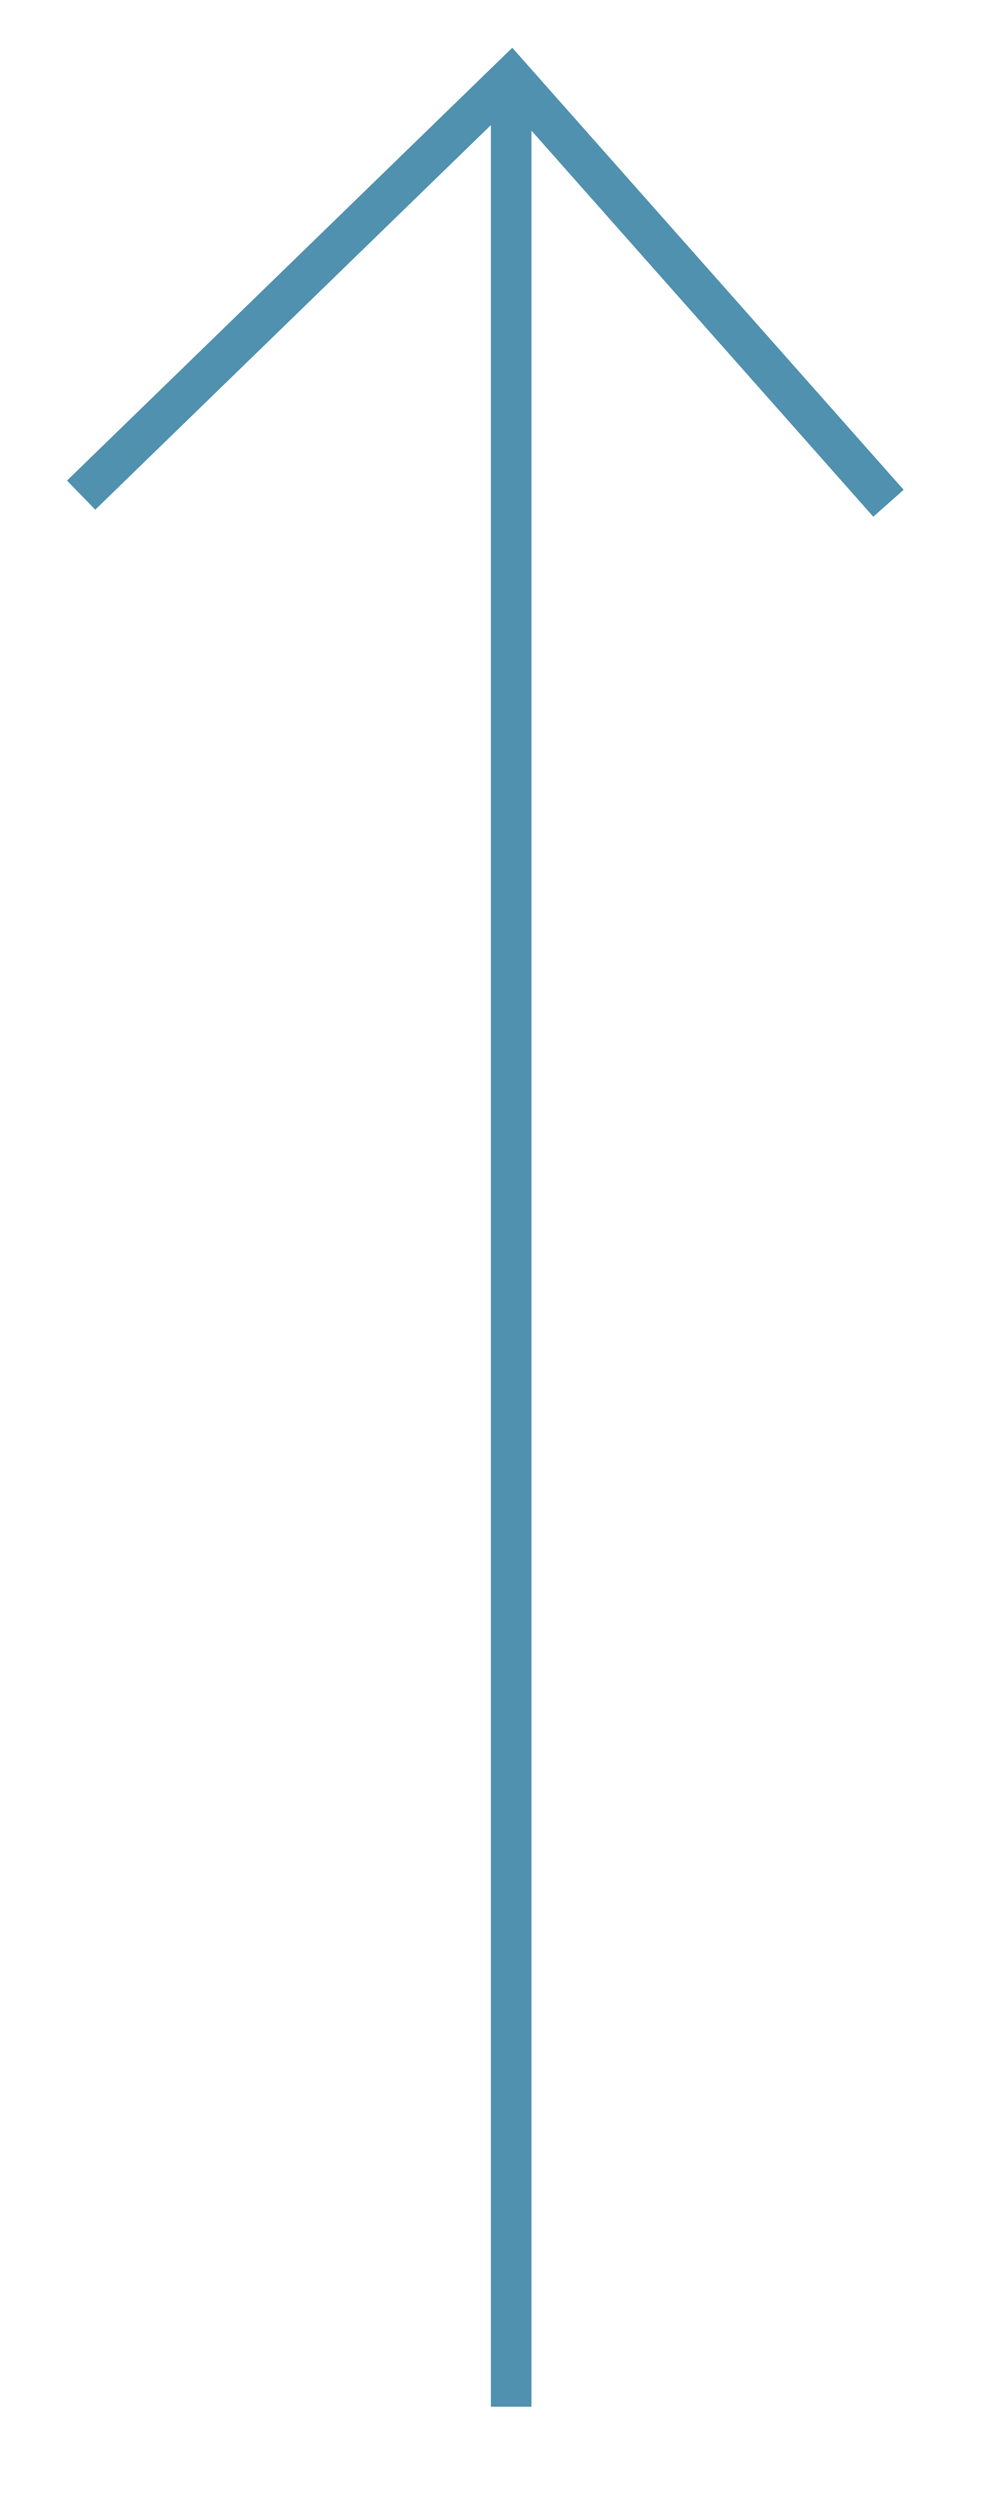 <?xml version="1.0" encoding="UTF-8"?>
<!-- Generator: Adobe Illustrator 27.0.1, SVG Export Plug-In . SVG Version: 6.00 Build 0)  -->
<svg xmlns="http://www.w3.org/2000/svg" xmlns:xlink="http://www.w3.org/1999/xlink" version="1.1" id="Ebene_1" x="0px" y="0px" viewBox="0 0 24.6 61.6" style="enable-background:new 0 0 24.6 61.6;" xml:space="preserve">
<style type="text/css">
	.st0{fill:none;stroke:#4F91AE;}
</style>
<g>
	<polyline class="st0" points="2,12.2 12.6,1.9 21.9,12.4  "></polyline>
	<line class="st0" x1="12.6" y1="2.1" x2="12.6" y2="59.3"></line>
</g>
</svg>
